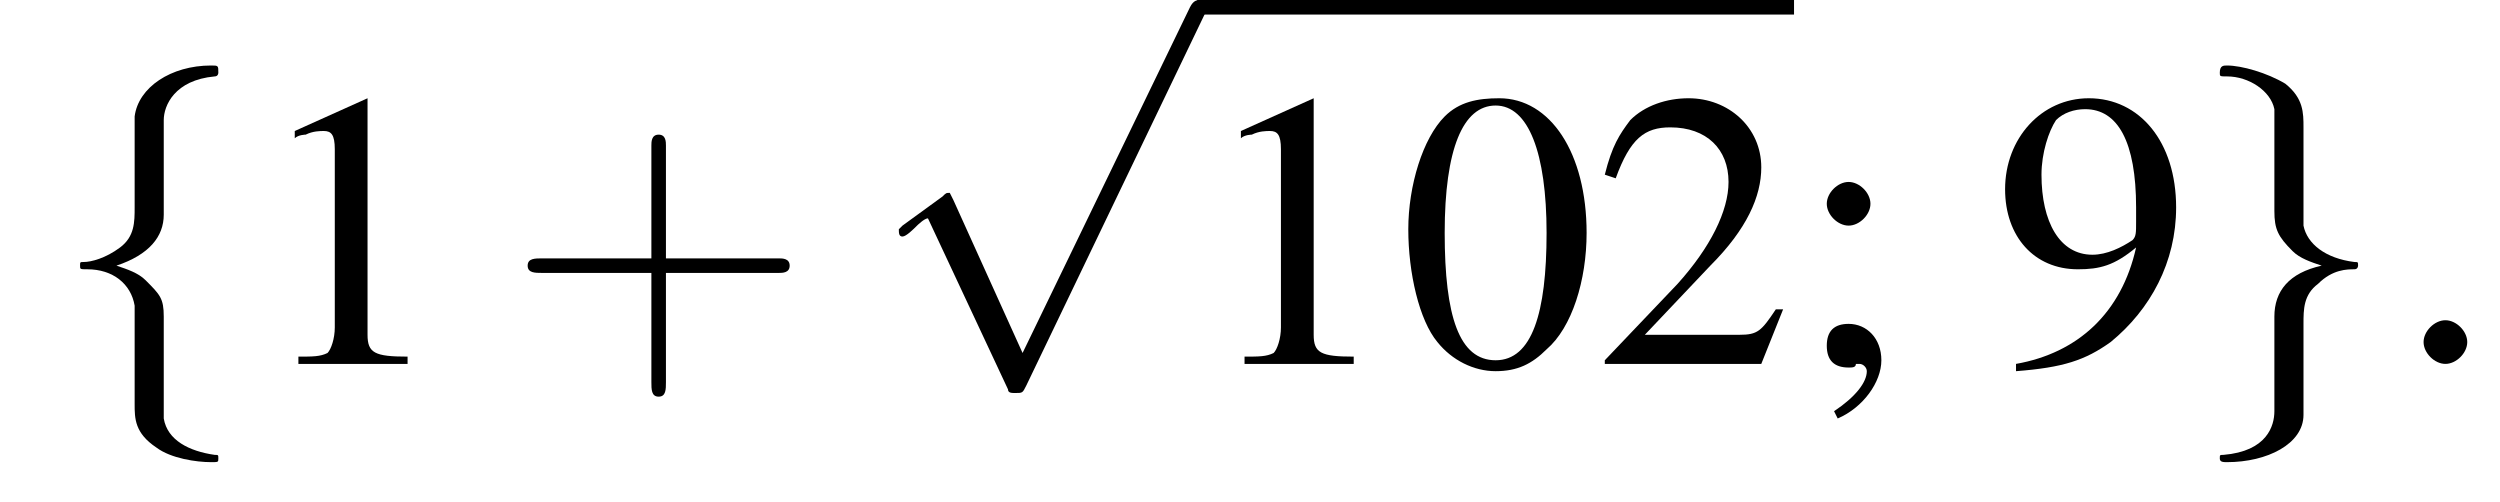 <?xml version='1.0' encoding='UTF-8'?>
<!---3.7-->
<svg height='13.8pt' version='1.1' viewBox='202.3 72.3 68.7 13.8' width='68.7pt' xmlns='http://www.w3.org/2000/svg' xmlns:xlink='http://www.w3.org/1999/xlink'>
<defs>
<path d='M7.2 -2.5C7.3 -2.5 7.5 -2.5 7.5 -2.7S7.3 -2.9 7.2 -2.9H1.3C1.1 -2.9 0.9 -2.9 0.9 -2.7S1.1 -2.5 1.3 -2.5H7.2Z' id='g1-0'/>
<path d='M3.1 -6.7C3.1 -7.1 3.4 -7.8 4.5 -7.9C4.6 -7.9 4.6 -8 4.6 -8C4.6 -8.2 4.6 -8.2 4.4 -8.2C3.3 -8.2 2.4 -7.6 2.3 -6.8V-4.3C2.3 -3.9 2.3 -3.5 1.9 -3.2C1.5 -2.9 1.1 -2.8 0.9 -2.8C0.8 -2.8 0.8 -2.8 0.8 -2.7C0.8 -2.6 0.8 -2.6 1 -2.6C1.7 -2.6 2.2 -2.2 2.3 -1.6C2.3 -1.5 2.3 -1.5 2.3 -1.1V1.1C2.3 1.5 2.3 1.9 2.9 2.3C3.3 2.6 4 2.7 4.4 2.7C4.6 2.7 4.6 2.7 4.6 2.6C4.6 2.5 4.6 2.5 4.5 2.5C3.8 2.4 3.2 2.1 3.1 1.5C3.1 1.4 3.1 1.4 3.1 1V-1.3C3.1 -1.8 3 -1.9 2.6 -2.3C2.4 -2.5 2.1 -2.6 1.8 -2.7C2.7 -3 3.1 -3.5 3.1 -4.1V-6.7Z' id='g1-102'/>
<path d='M2.3 1.3C2.3 1.7 2.1 2.4 0.9 2.5C0.8 2.5 0.8 2.5 0.8 2.6C0.8 2.7 0.9 2.7 1 2.7C2.1 2.7 3.1 2.2 3.1 1.4V-1.1C3.1 -1.5 3.1 -1.9 3.5 -2.2C3.9 -2.6 4.3 -2.6 4.5 -2.6C4.6 -2.6 4.6 -2.7 4.6 -2.7C4.6 -2.8 4.6 -2.8 4.5 -2.8C3.7 -2.9 3.2 -3.3 3.1 -3.8C3.1 -3.9 3.1 -3.9 3.1 -4.3V-6.5C3.1 -6.9 3.1 -7.3 2.6 -7.7C2.1 -8 1.4 -8.2 1 -8.2C0.9 -8.2 0.8 -8.2 0.8 -8C0.8 -7.9 0.8 -7.9 1 -7.9C1.6 -7.9 2.2 -7.5 2.3 -7C2.3 -6.9 2.3 -6.8 2.3 -6.5V-4.2C2.3 -3.7 2.4 -3.5 2.8 -3.1C3 -2.9 3.3 -2.8 3.6 -2.7C2.7 -2.5 2.3 -2 2.3 -1.3V1.3Z' id='g1-103'/>
<path d='M4.2 9.3L2.3 5.1C2.2 4.9 2.2 4.9 2.2 4.9C2.1 4.9 2.1 4.9 2 5L0.9 5.8C0.8 5.9 0.8 5.9 0.8 5.9C0.8 6 0.8 6.1 0.9 6.1C1 6.1 1.2 5.9 1.3 5.8C1.3 5.8 1.5 5.6 1.6 5.6L3.8 10.3C3.8 10.4 3.9 10.4 4 10.4C4.2 10.4 4.2 10.4 4.3 10.2L9.2 0C9.3 -0.2 9.3 -0.2 9.3 -0.2C9.3 -0.3 9.2 -0.4 9.1 -0.4C9 -0.4 8.9 -0.4 8.8 -0.2L4.2 9.3Z' id='g1-112'/>
<path d='M2.8 -7.3C2.2 -7.3 1.7 -7.2 1.3 -6.8C0.7 -6.2 0.3 -4.9 0.3 -3.7C0.3 -2.5 0.6 -1.2 1.1 -0.6C1.5 -0.1 2.1 0.2 2.7 0.2C3.3 0.2 3.7 0 4.1 -0.4C4.8 -1 5.2 -2.3 5.2 -3.6C5.2 -5.8 4.2 -7.3 2.8 -7.3ZM2.7 -7.1C3.6 -7.1 4.1 -5.8 4.1 -3.6S3.7 -0.1 2.7 -0.1S1.3 -1.3 1.3 -3.6C1.3 -5.9 1.8 -7.1 2.7 -7.1Z' id='g3-48'/>
<path d='M3.2 -7.3L1.2 -6.4V-6.2C1.3 -6.3 1.5 -6.3 1.5 -6.3C1.7 -6.4 1.9 -6.4 2 -6.4C2.2 -6.4 2.3 -6.3 2.3 -5.9V-1C2.3 -0.7 2.2 -0.4 2.1 -0.3C1.9 -0.2 1.7 -0.2 1.3 -0.2V0H4.3V-0.2C3.4 -0.2 3.2 -0.3 3.2 -0.8V-7.3L3.2 -7.3Z' id='g3-49'/>
<path d='M5.2 -1.5L5 -1.5C4.6 -0.9 4.5 -0.8 4 -0.8H1.4L3.2 -2.7C4.2 -3.7 4.6 -4.6 4.6 -5.4C4.6 -6.5 3.7 -7.3 2.6 -7.3C2 -7.3 1.4 -7.1 1 -6.7C0.7 -6.3 0.5 -6 0.3 -5.2L0.6 -5.1C1 -6.2 1.4 -6.5 2.1 -6.5C3.1 -6.5 3.7 -5.9 3.7 -5C3.7 -4.2 3.2 -3.2 2.3 -2.2L0.3 -0.1V0H4.6L5.2 -1.5Z' id='g3-50'/>
<path d='M0.6 0.2C1.9 0.1 2.5 -0.1 3.2 -0.6C4.3 -1.5 5 -2.8 5 -4.3C5 -6.1 4 -7.3 2.6 -7.3C1.3 -7.3 0.3 -6.2 0.3 -4.8C0.3 -3.5 1.1 -2.6 2.3 -2.6C2.9 -2.6 3.3 -2.7 3.9 -3.2C3.5 -1.4 2.3 -0.3 0.6 0L0.6 0.2ZM3.9 -3.9C3.9 -3.6 3.9 -3.5 3.8 -3.4C3.5 -3.2 3.1 -3 2.7 -3C1.8 -3 1.3 -3.9 1.3 -5.2C1.3 -5.8 1.5 -6.4 1.7 -6.7C1.9 -6.9 2.2 -7 2.5 -7C3.4 -7 3.9 -6.1 3.9 -4.3V-3.9Z' id='g3-57'/>
<path d='M1.2 1.5C1.9 1.2 2.4 0.5 2.4 -0.1C2.4 -0.7 2 -1.1 1.5 -1.1C1.1 -1.1 0.9 -0.9 0.9 -0.5C0.9 -0.1 1.1 0.1 1.5 0.1C1.6 0.1 1.7 0.1 1.7 0C1.8 0 1.8 0 1.8 0C1.9 0 2 0.1 2 0.2C2 0.5 1.7 0.9 1.1 1.3L1.2 1.5ZM1.5 -5C1.2 -5 0.9 -4.7 0.9 -4.4C0.9 -4.1 1.2 -3.8 1.5 -3.8C1.8 -3.8 2.1 -4.1 2.1 -4.4C2.1 -4.7 1.8 -5 1.5 -5Z' id='g3-59'/>
<use id='g11-48' xlink:href='#g3-48'/>
<use id='g11-49' xlink:href='#g3-49'/>
<use id='g11-50' xlink:href='#g3-50'/>
<use id='g11-57' xlink:href='#g3-57'/>
<use id='g11-59' xlink:href='#g3-59'/>
<path d='M4.4 -2.5H7.5C7.6 -2.5 7.8 -2.5 7.8 -2.7S7.6 -2.9 7.5 -2.9H4.4V-6C4.4 -6.1 4.4 -6.3 4.2 -6.3S4 -6.1 4 -6V-2.9H1C0.8 -2.9 0.6 -2.9 0.6 -2.7S0.8 -2.5 1 -2.5H4V0.5C4 0.7 4 0.9 4.2 0.9S4.4 0.7 4.4 0.5V-2.5Z' id='g12-43'/>
<path d='M2.1 -0.6C2.1 -0.9 1.8 -1.2 1.5 -1.2S0.9 -0.9 0.9 -0.6S1.2 0 1.5 0S2.1 -0.3 2.1 -0.6Z' id='g7-58'/>
</defs>
<g id='page1'>

<use x='203.7' xlink:href='#g1-102' y='82.3'/>
<use x='209.2' xlink:href='#g11-49' y='82.3'/>
<use x='216.2' xlink:href='#g12-43' y='82.3'/>
<use x='226.2' xlink:href='#g1-112' y='72.7'/>
<rect height='0.4' width='16.4' x='235.2' y='72.3'/>
<use x='235.2' xlink:href='#g11-49' y='82.3'/>
<use x='240.7' xlink:href='#g11-48' y='82.3'/>
<use x='246.1' xlink:href='#g11-50' y='82.3'/>
<use x='251.6' xlink:href='#g11-59' y='82.3'/>
<use x='257.1' xlink:href='#g11-57' y='82.3'/>
<use x='262.5' xlink:href='#g1-103' y='82.3'/>
<use x='268' xlink:href='#g7-58' y='82.3'/>
</g>
</svg>